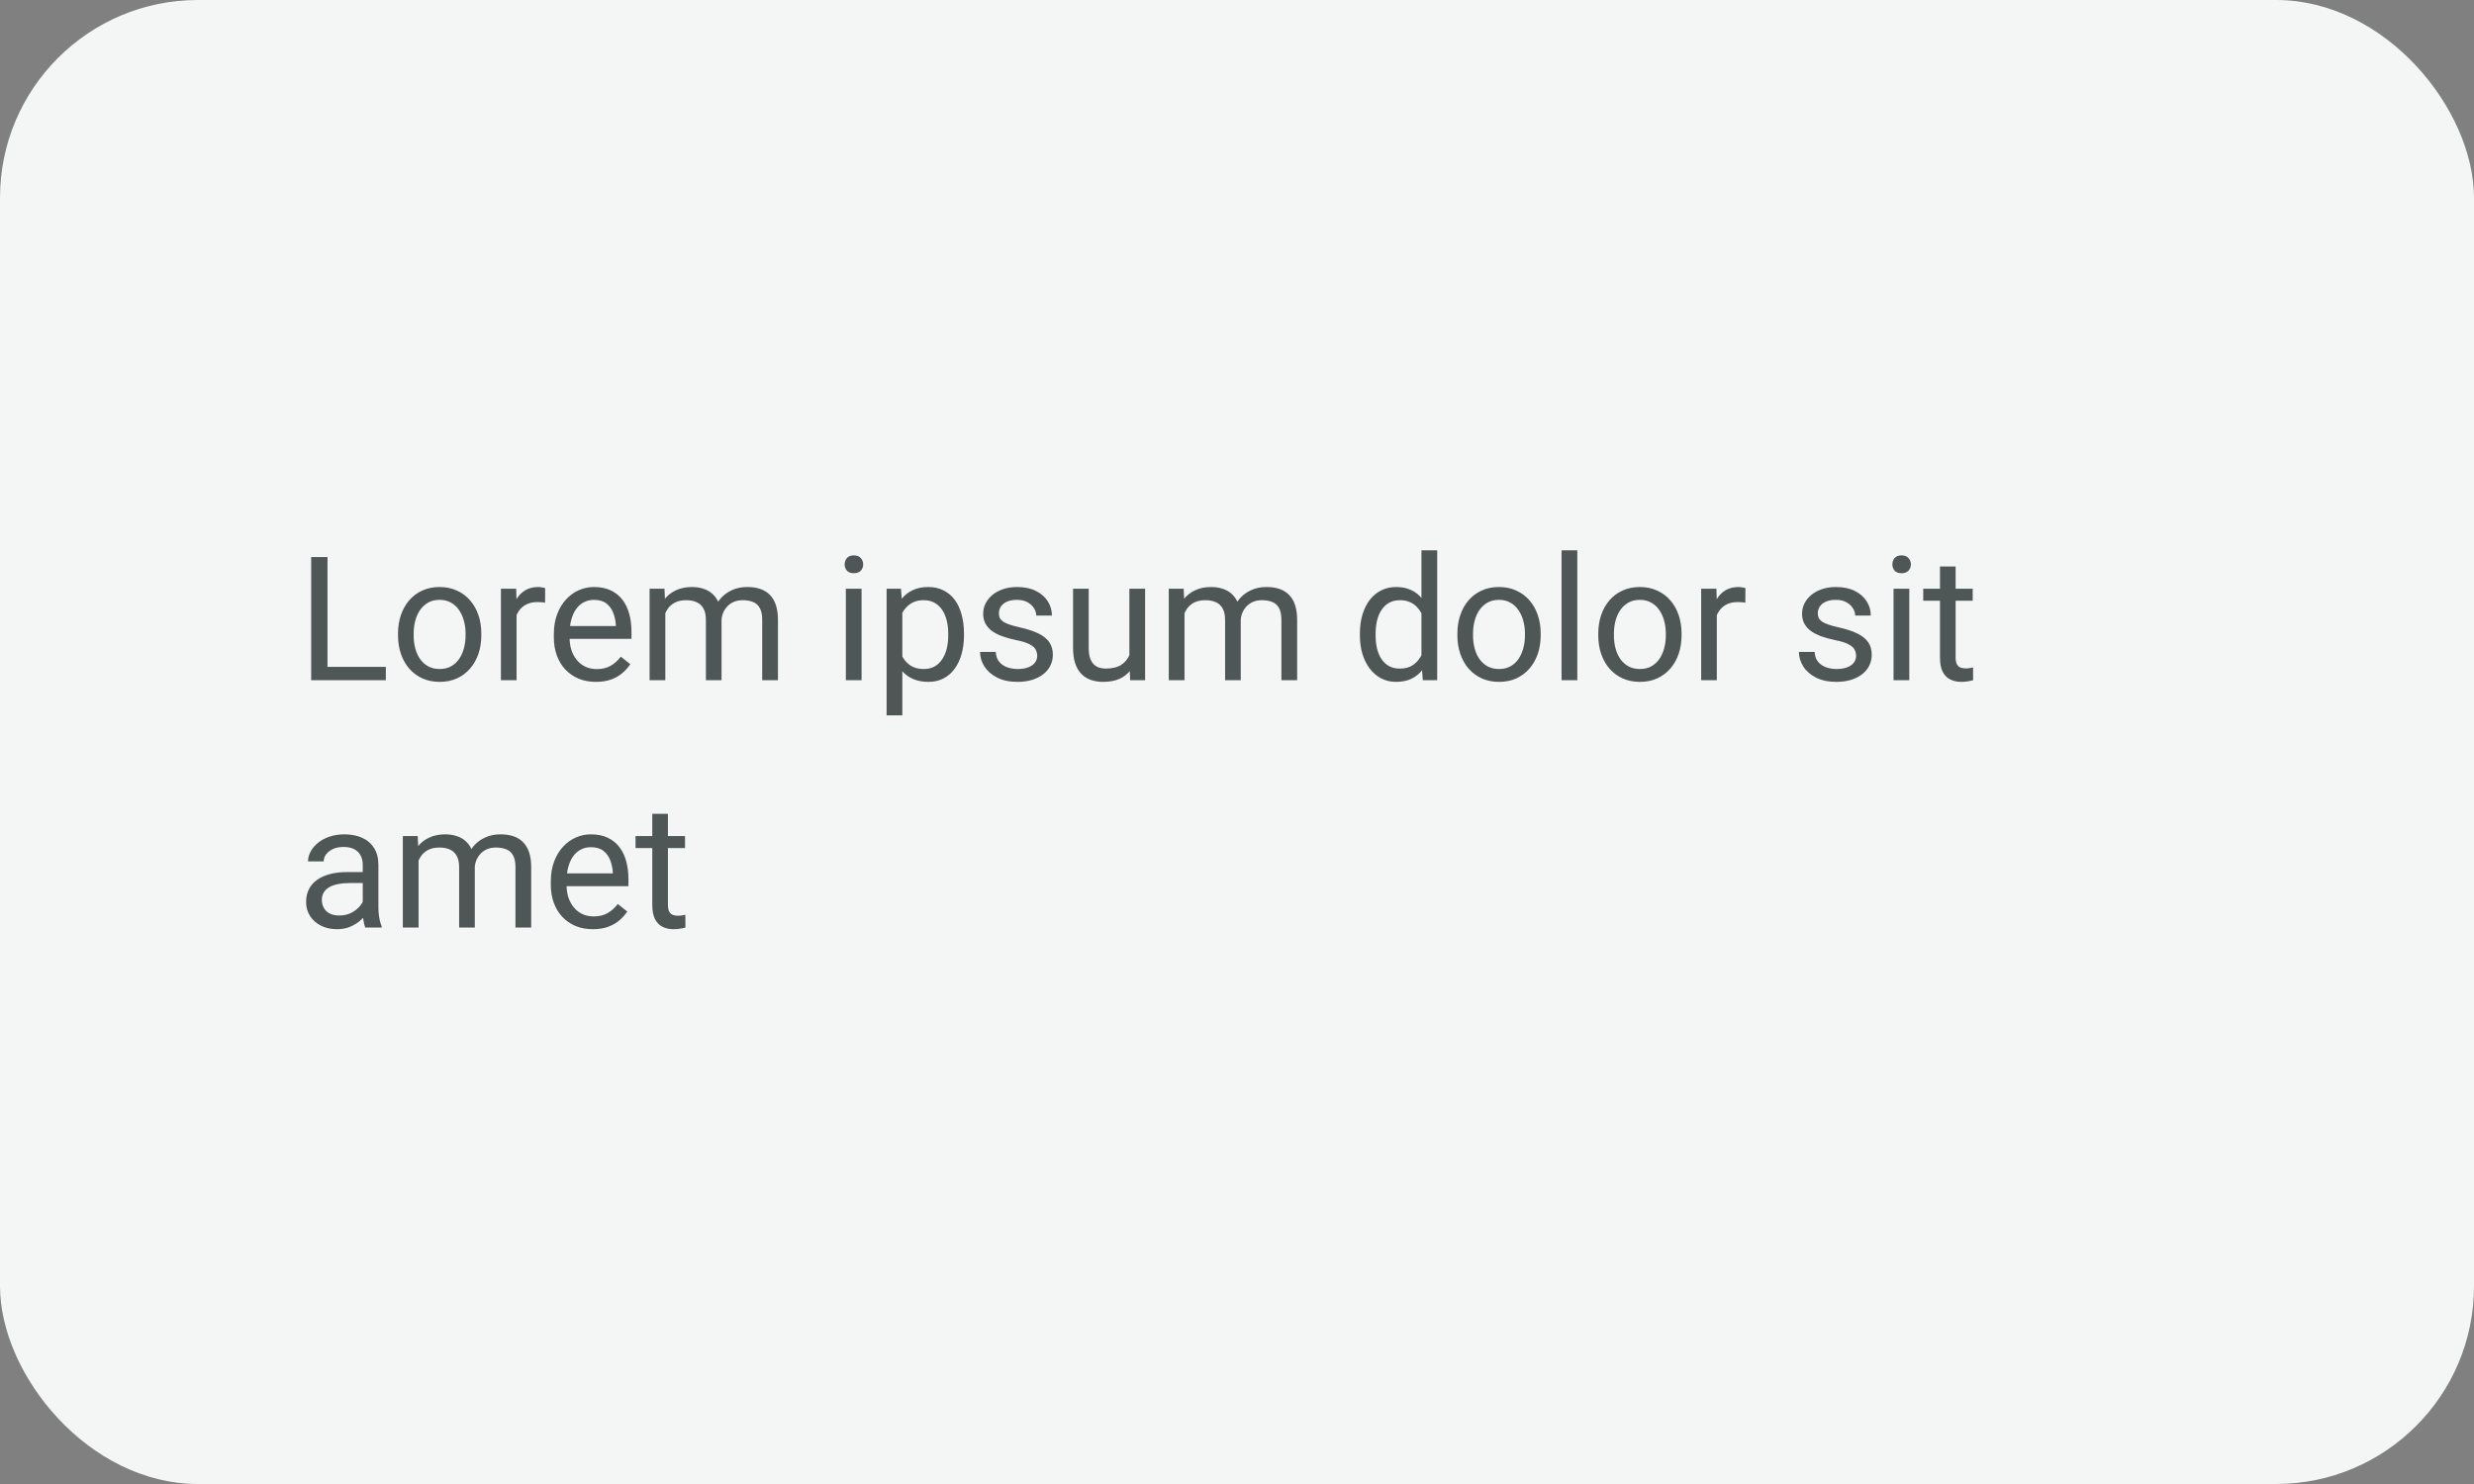 <svg width="200" height="120" viewBox="0 0 200 120" fill="none" xmlns="http://www.w3.org/2000/svg">
<rect x="0" y="0" width="200" height="120" fill="#808080" stroke="none"/>
<rect width="200" height="120" rx="16" fill="#F4F5F5"/>
<path d="M31.191 53.927V55H26.215V53.927H31.191ZM26.475 45.047V55H25.155V45.047H26.475ZM32.176 51.384V51.227C32.176 50.693 32.253 50.199 32.408 49.743C32.563 49.283 32.786 48.884 33.078 48.547C33.37 48.205 33.723 47.941 34.138 47.754C34.552 47.562 35.017 47.467 35.532 47.467C36.052 47.467 36.519 47.562 36.934 47.754C37.353 47.941 37.708 48.205 38 48.547C38.296 48.884 38.522 49.283 38.677 49.743C38.832 50.199 38.909 50.693 38.909 51.227V51.384C38.909 51.917 38.832 52.411 38.677 52.867C38.522 53.323 38.296 53.722 38 54.063C37.708 54.401 37.355 54.665 36.94 54.856C36.53 55.043 36.065 55.137 35.546 55.137C35.026 55.137 34.559 55.043 34.145 54.856C33.73 54.665 33.374 54.401 33.078 54.063C32.786 53.722 32.563 53.323 32.408 52.867C32.253 52.411 32.176 51.917 32.176 51.384ZM33.44 51.227V51.384C33.44 51.753 33.484 52.102 33.57 52.43C33.657 52.753 33.787 53.04 33.96 53.291C34.138 53.542 34.359 53.74 34.623 53.886C34.887 54.027 35.195 54.098 35.546 54.098C35.892 54.098 36.195 54.027 36.455 53.886C36.719 53.74 36.938 53.542 37.111 53.291C37.285 53.04 37.414 52.753 37.501 52.43C37.592 52.102 37.638 51.753 37.638 51.384V51.227C37.638 50.862 37.592 50.518 37.501 50.194C37.414 49.866 37.282 49.577 37.105 49.326C36.931 49.071 36.713 48.87 36.448 48.725C36.188 48.579 35.883 48.506 35.532 48.506C35.186 48.506 34.88 48.579 34.616 48.725C34.356 48.87 34.138 49.071 33.96 49.326C33.787 49.577 33.657 49.866 33.57 50.194C33.484 50.518 33.44 50.862 33.44 51.227ZM41.76 48.766V55H40.495V47.603H41.726L41.76 48.766ZM44.07 47.562L44.063 48.738C43.959 48.715 43.858 48.702 43.763 48.697C43.672 48.688 43.567 48.684 43.448 48.684C43.157 48.684 42.899 48.729 42.676 48.82C42.453 48.911 42.263 49.039 42.108 49.203C41.953 49.367 41.83 49.563 41.739 49.791C41.653 50.014 41.596 50.26 41.568 50.529L41.213 50.734C41.213 50.288 41.256 49.868 41.343 49.477C41.434 49.085 41.573 48.738 41.76 48.438C41.947 48.132 42.184 47.895 42.471 47.727C42.762 47.553 43.109 47.467 43.51 47.467C43.601 47.467 43.706 47.478 43.824 47.501C43.943 47.519 44.025 47.54 44.07 47.562ZM48.172 55.137C47.657 55.137 47.19 55.05 46.77 54.877C46.356 54.699 45.998 54.451 45.697 54.132C45.401 53.813 45.173 53.435 45.014 52.997C44.854 52.56 44.774 52.081 44.774 51.562V51.274C44.774 50.673 44.863 50.137 45.041 49.668C45.219 49.194 45.46 48.793 45.766 48.465C46.071 48.137 46.417 47.888 46.805 47.72C47.192 47.551 47.593 47.467 48.008 47.467C48.536 47.467 48.992 47.558 49.375 47.74C49.762 47.922 50.079 48.178 50.325 48.506C50.571 48.829 50.754 49.212 50.872 49.654C50.991 50.092 51.05 50.57 51.05 51.09V51.657H45.526V50.625H49.785V50.529C49.767 50.201 49.699 49.882 49.58 49.572C49.466 49.262 49.284 49.007 49.033 48.807C48.783 48.606 48.441 48.506 48.008 48.506C47.721 48.506 47.456 48.567 47.215 48.69C46.973 48.809 46.766 48.987 46.593 49.224C46.42 49.461 46.285 49.75 46.19 50.092C46.094 50.434 46.046 50.828 46.046 51.274V51.562C46.046 51.912 46.094 52.243 46.19 52.553C46.29 52.858 46.433 53.127 46.62 53.359C46.812 53.592 47.042 53.774 47.31 53.906C47.584 54.038 47.894 54.105 48.24 54.105C48.687 54.105 49.065 54.013 49.375 53.831C49.685 53.649 49.956 53.405 50.188 53.1L50.954 53.708C50.795 53.95 50.592 54.18 50.346 54.398C50.1 54.617 49.797 54.795 49.437 54.932C49.081 55.068 48.66 55.137 48.172 55.137ZM53.784 49.073V55H52.513V47.603H53.716L53.784 49.073ZM53.524 51.022L52.937 51.001C52.941 50.495 53.007 50.028 53.135 49.6C53.262 49.167 53.452 48.791 53.702 48.472C53.953 48.153 54.265 47.907 54.639 47.733C55.012 47.556 55.445 47.467 55.938 47.467C56.284 47.467 56.603 47.517 56.895 47.617C57.186 47.713 57.439 47.866 57.653 48.075C57.867 48.285 58.034 48.554 58.152 48.882C58.271 49.21 58.33 49.606 58.33 50.071V55H57.065V50.133C57.065 49.745 56.999 49.435 56.867 49.203C56.74 48.971 56.557 48.802 56.32 48.697C56.083 48.588 55.805 48.533 55.486 48.533C55.113 48.533 54.8 48.599 54.55 48.731C54.299 48.864 54.099 49.046 53.948 49.278C53.798 49.511 53.688 49.777 53.62 50.078C53.556 50.374 53.524 50.689 53.524 51.022ZM58.316 50.324L57.469 50.584C57.473 50.178 57.539 49.789 57.667 49.415C57.799 49.041 57.988 48.709 58.234 48.417C58.485 48.125 58.793 47.895 59.157 47.727C59.522 47.553 59.939 47.467 60.408 47.467C60.805 47.467 61.156 47.519 61.461 47.624C61.771 47.729 62.031 47.891 62.24 48.109C62.454 48.324 62.616 48.599 62.726 48.937C62.835 49.274 62.89 49.675 62.89 50.14V55H61.618V50.126C61.618 49.711 61.552 49.39 61.42 49.162C61.292 48.93 61.11 48.768 60.873 48.677C60.641 48.581 60.363 48.533 60.039 48.533C59.761 48.533 59.515 48.581 59.301 48.677C59.087 48.773 58.907 48.905 58.761 49.073C58.615 49.237 58.503 49.426 58.426 49.641C58.353 49.855 58.316 50.083 58.316 50.324ZM69.65 47.603V55H68.379V47.603H69.65ZM68.283 45.642C68.283 45.437 68.345 45.263 68.468 45.122C68.595 44.981 68.782 44.91 69.028 44.91C69.27 44.91 69.454 44.981 69.582 45.122C69.714 45.263 69.78 45.437 69.78 45.642C69.78 45.838 69.714 46.006 69.582 46.148C69.454 46.284 69.27 46.352 69.028 46.352C68.782 46.352 68.595 46.284 68.468 46.148C68.345 46.006 68.283 45.838 68.283 45.642ZM72.945 49.025V57.844H71.674V47.603H72.836L72.945 49.025ZM77.929 51.24V51.384C77.929 51.922 77.865 52.421 77.737 52.881C77.61 53.337 77.423 53.733 77.177 54.07C76.935 54.408 76.637 54.67 76.281 54.856C75.926 55.043 75.518 55.137 75.058 55.137C74.588 55.137 74.174 55.059 73.814 54.904C73.454 54.749 73.148 54.524 72.897 54.227C72.647 53.931 72.446 53.576 72.296 53.161C72.15 52.746 72.05 52.279 71.995 51.76V50.994C72.05 50.447 72.152 49.957 72.303 49.524C72.453 49.092 72.651 48.722 72.897 48.417C73.148 48.107 73.451 47.872 73.807 47.713C74.162 47.549 74.572 47.467 75.037 47.467C75.502 47.467 75.914 47.558 76.274 47.74C76.634 47.918 76.938 48.173 77.184 48.506C77.43 48.839 77.614 49.237 77.737 49.702C77.865 50.162 77.929 50.675 77.929 51.24ZM76.657 51.384V51.24C76.657 50.871 76.618 50.525 76.541 50.201C76.463 49.873 76.343 49.586 76.179 49.34C76.019 49.089 75.814 48.893 75.564 48.752C75.313 48.606 75.014 48.533 74.668 48.533C74.349 48.533 74.071 48.588 73.834 48.697C73.602 48.807 73.403 48.955 73.239 49.142C73.075 49.324 72.941 49.533 72.836 49.77C72.736 50.003 72.66 50.245 72.61 50.495V52.266C72.701 52.585 72.829 52.885 72.993 53.168C73.157 53.446 73.376 53.672 73.649 53.845C73.923 54.013 74.267 54.098 74.682 54.098C75.023 54.098 75.317 54.027 75.564 53.886C75.814 53.74 76.019 53.542 76.179 53.291C76.343 53.04 76.463 52.753 76.541 52.43C76.618 52.102 76.657 51.753 76.657 51.384ZM83.849 53.038C83.849 52.856 83.808 52.687 83.726 52.532C83.648 52.373 83.486 52.229 83.24 52.102C82.999 51.969 82.634 51.855 82.147 51.76C81.736 51.673 81.365 51.571 81.032 51.452C80.704 51.334 80.424 51.19 80.191 51.022C79.963 50.853 79.788 50.655 79.665 50.427C79.542 50.199 79.481 49.932 79.481 49.627C79.481 49.335 79.544 49.06 79.672 48.8C79.804 48.54 79.989 48.31 80.226 48.109C80.467 47.909 80.757 47.752 81.094 47.638C81.431 47.524 81.807 47.467 82.222 47.467C82.814 47.467 83.32 47.572 83.739 47.781C84.159 47.991 84.48 48.271 84.703 48.622C84.926 48.968 85.038 49.353 85.038 49.777H83.773C83.773 49.572 83.712 49.374 83.589 49.183C83.47 48.987 83.295 48.825 83.062 48.697C82.835 48.57 82.554 48.506 82.222 48.506C81.871 48.506 81.586 48.56 81.367 48.67C81.153 48.775 80.996 48.909 80.895 49.073C80.8 49.237 80.752 49.41 80.752 49.593C80.752 49.73 80.775 49.852 80.82 49.962C80.87 50.067 80.957 50.165 81.08 50.256C81.203 50.342 81.376 50.425 81.6 50.502C81.823 50.579 82.108 50.657 82.454 50.734C83.06 50.871 83.559 51.035 83.951 51.227C84.343 51.418 84.635 51.653 84.826 51.931C85.018 52.209 85.113 52.546 85.113 52.942C85.113 53.266 85.045 53.562 84.908 53.831C84.776 54.1 84.582 54.332 84.327 54.528C84.076 54.72 83.776 54.87 83.425 54.98C83.079 55.084 82.689 55.137 82.256 55.137C81.604 55.137 81.053 55.02 80.602 54.788C80.15 54.556 79.809 54.255 79.576 53.886C79.344 53.517 79.228 53.127 79.228 52.717H80.499C80.517 53.063 80.618 53.339 80.8 53.544C80.982 53.745 81.205 53.888 81.47 53.975C81.734 54.057 81.996 54.098 82.256 54.098C82.602 54.098 82.892 54.052 83.124 53.961C83.361 53.87 83.541 53.745 83.664 53.585C83.787 53.425 83.849 53.243 83.849 53.038ZM91.3 53.291V47.603H92.571V55H91.361L91.3 53.291ZM91.539 51.732L92.065 51.719C92.065 52.211 92.013 52.667 91.908 53.086C91.808 53.501 91.644 53.861 91.416 54.166C91.188 54.471 90.89 54.711 90.52 54.884C90.151 55.052 89.703 55.137 89.174 55.137C88.814 55.137 88.483 55.084 88.183 54.98C87.886 54.875 87.631 54.713 87.417 54.494C87.203 54.275 87.037 53.991 86.918 53.64C86.804 53.289 86.747 52.867 86.747 52.375V47.603H88.012V52.389C88.012 52.721 88.048 52.997 88.121 53.216C88.199 53.43 88.301 53.601 88.429 53.728C88.561 53.852 88.707 53.938 88.866 53.988C89.03 54.038 89.199 54.063 89.372 54.063C89.91 54.063 90.336 53.961 90.65 53.756C90.965 53.546 91.19 53.266 91.327 52.915C91.468 52.56 91.539 52.165 91.539 51.732ZM95.757 49.073V55H94.485V47.603H95.689L95.757 49.073ZM95.497 51.022L94.909 51.001C94.914 50.495 94.98 50.028 95.107 49.6C95.235 49.167 95.424 48.791 95.675 48.472C95.925 48.153 96.238 47.907 96.611 47.733C96.985 47.556 97.418 47.467 97.91 47.467C98.257 47.467 98.576 47.517 98.867 47.617C99.159 47.713 99.412 47.866 99.626 48.075C99.84 48.285 100.007 48.554 100.125 48.882C100.243 49.21 100.303 49.606 100.303 50.071V55H99.038V50.133C99.038 49.745 98.972 49.435 98.84 49.203C98.712 48.971 98.53 48.802 98.293 48.697C98.056 48.588 97.778 48.533 97.459 48.533C97.085 48.533 96.773 48.599 96.522 48.731C96.272 48.864 96.071 49.046 95.921 49.278C95.77 49.511 95.661 49.777 95.593 50.078C95.529 50.374 95.497 50.689 95.497 51.022ZM100.289 50.324L99.441 50.584C99.446 50.178 99.512 49.789 99.64 49.415C99.772 49.041 99.961 48.709 100.207 48.417C100.458 48.125 100.765 47.895 101.13 47.727C101.494 47.553 101.911 47.467 102.381 47.467C102.777 47.467 103.128 47.519 103.434 47.624C103.743 47.729 104.003 47.891 104.213 48.109C104.427 48.324 104.589 48.599 104.698 48.937C104.808 49.274 104.862 49.675 104.862 50.14V55H103.591V50.126C103.591 49.711 103.525 49.39 103.393 49.162C103.265 48.93 103.083 48.768 102.846 48.677C102.613 48.581 102.335 48.533 102.012 48.533C101.734 48.533 101.488 48.581 101.273 48.677C101.059 48.773 100.879 48.905 100.733 49.073C100.588 49.237 100.476 49.426 100.398 49.641C100.326 49.855 100.289 50.083 100.289 50.324ZM114.911 53.565V44.5H116.183V55H115.021L114.911 53.565ZM109.935 51.384V51.24C109.935 50.675 110.003 50.162 110.14 49.702C110.281 49.237 110.479 48.839 110.734 48.506C110.994 48.173 111.302 47.918 111.657 47.74C112.017 47.558 112.418 47.467 112.86 47.467C113.325 47.467 113.731 47.549 114.077 47.713C114.428 47.872 114.724 48.107 114.966 48.417C115.212 48.722 115.406 49.092 115.547 49.524C115.688 49.957 115.786 50.447 115.841 50.994V51.623C115.791 52.165 115.693 52.653 115.547 53.086C115.406 53.519 115.212 53.888 114.966 54.193C114.724 54.499 114.428 54.733 114.077 54.898C113.726 55.057 113.316 55.137 112.847 55.137C112.414 55.137 112.017 55.043 111.657 54.856C111.302 54.67 110.994 54.408 110.734 54.07C110.479 53.733 110.281 53.337 110.14 52.881C110.003 52.421 109.935 51.922 109.935 51.384ZM111.206 51.24V51.384C111.206 51.753 111.243 52.099 111.315 52.423C111.393 52.746 111.511 53.031 111.671 53.277C111.83 53.523 112.033 53.717 112.279 53.858C112.525 53.995 112.819 54.063 113.161 54.063C113.58 54.063 113.924 53.975 114.193 53.797C114.467 53.619 114.686 53.384 114.85 53.093C115.014 52.801 115.141 52.484 115.232 52.143V50.495C115.178 50.245 115.098 50.003 114.993 49.77C114.893 49.533 114.761 49.324 114.597 49.142C114.437 48.955 114.239 48.807 114.002 48.697C113.77 48.588 113.494 48.533 113.175 48.533C112.828 48.533 112.53 48.606 112.279 48.752C112.033 48.893 111.83 49.089 111.671 49.34C111.511 49.586 111.393 49.873 111.315 50.201C111.243 50.525 111.206 50.871 111.206 51.24ZM117.816 51.384V51.227C117.816 50.693 117.894 50.199 118.049 49.743C118.204 49.283 118.427 48.884 118.719 48.547C119.01 48.205 119.364 47.941 119.778 47.754C120.193 47.562 120.658 47.467 121.173 47.467C121.692 47.467 122.16 47.562 122.574 47.754C122.993 47.941 123.349 48.205 123.641 48.547C123.937 48.884 124.162 49.283 124.317 49.743C124.472 50.199 124.55 50.693 124.55 51.227V51.384C124.55 51.917 124.472 52.411 124.317 52.867C124.162 53.323 123.937 53.722 123.641 54.063C123.349 54.401 122.996 54.665 122.581 54.856C122.171 55.043 121.706 55.137 121.187 55.137C120.667 55.137 120.2 55.043 119.785 54.856C119.37 54.665 119.015 54.401 118.719 54.063C118.427 53.722 118.204 53.323 118.049 52.867C117.894 52.411 117.816 51.917 117.816 51.384ZM119.081 51.227V51.384C119.081 51.753 119.124 52.102 119.211 52.43C119.298 52.753 119.427 53.04 119.601 53.291C119.778 53.542 119.999 53.74 120.264 53.886C120.528 54.027 120.836 54.098 121.187 54.098C121.533 54.098 121.836 54.027 122.096 53.886C122.36 53.74 122.579 53.542 122.752 53.291C122.925 53.04 123.055 52.753 123.142 52.43C123.233 52.102 123.278 51.753 123.278 51.384V51.227C123.278 50.862 123.233 50.518 123.142 50.194C123.055 49.866 122.923 49.577 122.745 49.326C122.572 49.071 122.353 48.87 122.089 48.725C121.829 48.579 121.524 48.506 121.173 48.506C120.826 48.506 120.521 48.579 120.257 48.725C119.997 48.87 119.778 49.071 119.601 49.326C119.427 49.577 119.298 49.866 119.211 50.194C119.124 50.518 119.081 50.862 119.081 51.227ZM127.51 44.5V55H126.238V44.5H127.51ZM129.205 51.384V51.227C129.205 50.693 129.283 50.199 129.438 49.743C129.592 49.283 129.816 48.884 130.107 48.547C130.399 48.205 130.752 47.941 131.167 47.754C131.582 47.562 132.047 47.467 132.562 47.467C133.081 47.467 133.548 47.562 133.963 47.754C134.382 47.941 134.738 48.205 135.029 48.547C135.326 48.884 135.551 49.283 135.706 49.743C135.861 50.199 135.938 50.693 135.938 51.227V51.384C135.938 51.917 135.861 52.411 135.706 52.867C135.551 53.323 135.326 53.722 135.029 54.063C134.738 54.401 134.384 54.665 133.97 54.856C133.56 55.043 133.095 55.137 132.575 55.137C132.056 55.137 131.589 55.043 131.174 54.856C130.759 54.665 130.404 54.401 130.107 54.063C129.816 53.722 129.592 53.323 129.438 52.867C129.283 52.411 129.205 51.917 129.205 51.384ZM130.47 51.227V51.384C130.47 51.753 130.513 52.102 130.6 52.43C130.686 52.753 130.816 53.04 130.989 53.291C131.167 53.542 131.388 53.74 131.652 53.886C131.917 54.027 132.224 54.098 132.575 54.098C132.922 54.098 133.225 54.027 133.484 53.886C133.749 53.74 133.967 53.542 134.141 53.291C134.314 53.04 134.444 52.753 134.53 52.43C134.621 52.102 134.667 51.753 134.667 51.384V51.227C134.667 50.862 134.621 50.518 134.53 50.194C134.444 49.866 134.312 49.577 134.134 49.326C133.961 49.071 133.742 48.87 133.478 48.725C133.218 48.579 132.912 48.506 132.562 48.506C132.215 48.506 131.91 48.579 131.646 48.725C131.386 48.87 131.167 49.071 130.989 49.326C130.816 49.577 130.686 49.866 130.6 50.194C130.513 50.518 130.47 50.862 130.47 51.227ZM138.789 48.766V55H137.524V47.603H138.755L138.789 48.766ZM141.1 47.562L141.093 48.738C140.988 48.715 140.888 48.702 140.792 48.697C140.701 48.688 140.596 48.684 140.478 48.684C140.186 48.684 139.928 48.729 139.705 48.82C139.482 48.911 139.293 49.039 139.138 49.203C138.983 49.367 138.86 49.563 138.769 49.791C138.682 50.014 138.625 50.26 138.598 50.529L138.242 50.734C138.242 50.288 138.285 49.868 138.372 49.477C138.463 49.085 138.602 48.738 138.789 48.438C138.976 48.132 139.213 47.895 139.5 47.727C139.792 47.553 140.138 47.467 140.539 47.467C140.63 47.467 140.735 47.478 140.854 47.501C140.972 47.519 141.054 47.54 141.1 47.562ZM150.048 53.038C150.048 52.856 150.007 52.687 149.925 52.532C149.847 52.373 149.686 52.229 149.439 52.102C149.198 51.969 148.833 51.855 148.346 51.76C147.936 51.673 147.564 51.571 147.231 51.452C146.903 51.334 146.623 51.19 146.391 51.022C146.163 50.853 145.987 50.655 145.864 50.427C145.741 50.199 145.68 49.932 145.68 49.627C145.68 49.335 145.743 49.06 145.871 48.8C146.003 48.54 146.188 48.31 146.425 48.109C146.666 47.909 146.956 47.752 147.293 47.638C147.63 47.524 148.006 47.467 148.421 47.467C149.013 47.467 149.519 47.572 149.938 47.781C150.358 47.991 150.679 48.271 150.902 48.622C151.126 48.968 151.237 49.353 151.237 49.777H149.973C149.973 49.572 149.911 49.374 149.788 49.183C149.67 48.987 149.494 48.825 149.262 48.697C149.034 48.57 148.754 48.506 148.421 48.506C148.07 48.506 147.785 48.56 147.566 48.67C147.352 48.775 147.195 48.909 147.095 49.073C146.999 49.237 146.951 49.41 146.951 49.593C146.951 49.73 146.974 49.852 147.02 49.962C147.07 50.067 147.156 50.165 147.279 50.256C147.402 50.342 147.576 50.425 147.799 50.502C148.022 50.579 148.307 50.657 148.653 50.734C149.259 50.871 149.758 51.035 150.15 51.227C150.542 51.418 150.834 51.653 151.025 51.931C151.217 52.209 151.312 52.546 151.312 52.942C151.312 53.266 151.244 53.562 151.107 53.831C150.975 54.1 150.782 54.332 150.526 54.528C150.276 54.72 149.975 54.87 149.624 54.98C149.278 55.084 148.888 55.137 148.455 55.137C147.803 55.137 147.252 55.02 146.801 54.788C146.35 54.556 146.008 54.255 145.775 53.886C145.543 53.517 145.427 53.127 145.427 52.717H146.698C146.716 53.063 146.817 53.339 146.999 53.544C147.181 53.745 147.405 53.888 147.669 53.975C147.933 54.057 148.195 54.098 148.455 54.098C148.801 54.098 149.091 54.052 149.323 53.961C149.56 53.87 149.74 53.745 149.863 53.585C149.986 53.425 150.048 53.243 150.048 53.038ZM154.348 47.603V55H153.076V47.603H154.348ZM152.98 45.642C152.98 45.437 153.042 45.263 153.165 45.122C153.293 44.981 153.479 44.91 153.726 44.91C153.967 44.91 154.152 44.981 154.279 45.122C154.411 45.263 154.478 45.437 154.478 45.642C154.478 45.838 154.411 46.006 154.279 46.148C154.152 46.284 153.967 46.352 153.726 46.352C153.479 46.352 153.293 46.284 153.165 46.148C153.042 46.006 152.98 45.838 152.98 45.642ZM159.475 47.603V48.574H155.476V47.603H159.475ZM156.829 45.806H158.094V53.168C158.094 53.419 158.132 53.608 158.21 53.735C158.287 53.863 158.388 53.947 158.511 53.988C158.634 54.029 158.766 54.05 158.907 54.05C159.012 54.05 159.121 54.041 159.235 54.023C159.354 54 159.443 53.981 159.502 53.968L159.509 55C159.409 55.032 159.276 55.062 159.112 55.089C158.953 55.121 158.759 55.137 158.531 55.137C158.221 55.137 157.937 55.075 157.677 54.952C157.417 54.829 157.21 54.624 157.055 54.337C156.904 54.045 156.829 53.653 156.829 53.161V45.806ZM29.325 73.735V69.928C29.325 69.636 29.266 69.383 29.148 69.169C29.034 68.95 28.86 68.782 28.628 68.663C28.395 68.545 28.108 68.485 27.767 68.485C27.448 68.485 27.167 68.54 26.926 68.649C26.689 68.759 26.502 68.902 26.365 69.08C26.233 69.258 26.167 69.449 26.167 69.654H24.902C24.902 69.39 24.971 69.128 25.107 68.868C25.244 68.608 25.44 68.374 25.695 68.164C25.955 67.95 26.265 67.781 26.625 67.658C26.99 67.531 27.395 67.467 27.842 67.467C28.38 67.467 28.854 67.558 29.264 67.74C29.678 67.922 30.002 68.198 30.234 68.567C30.471 68.932 30.59 69.39 30.59 69.941V73.387C30.59 73.633 30.61 73.895 30.651 74.173C30.697 74.451 30.763 74.69 30.85 74.891V75H29.53C29.466 74.854 29.416 74.66 29.38 74.419C29.343 74.173 29.325 73.945 29.325 73.735ZM29.544 70.516L29.558 71.404H28.279C27.919 71.404 27.598 71.434 27.315 71.493C27.033 71.548 26.796 71.632 26.605 71.746C26.413 71.86 26.267 72.004 26.167 72.177C26.067 72.345 26.017 72.544 26.017 72.772C26.017 73.004 26.069 73.216 26.174 73.407C26.279 73.599 26.436 73.751 26.645 73.865C26.86 73.975 27.122 74.029 27.432 74.029C27.819 74.029 28.161 73.947 28.457 73.783C28.753 73.619 28.988 73.419 29.161 73.182C29.339 72.945 29.435 72.715 29.448 72.491L29.988 73.1C29.956 73.291 29.87 73.503 29.729 73.735C29.587 73.968 29.398 74.191 29.161 74.405C28.929 74.615 28.651 74.79 28.327 74.932C28.008 75.068 27.648 75.137 27.247 75.137C26.746 75.137 26.306 75.039 25.928 74.843C25.554 74.647 25.262 74.385 25.053 74.057C24.848 73.724 24.745 73.353 24.745 72.942C24.745 72.546 24.823 72.197 24.977 71.897C25.133 71.591 25.356 71.338 25.648 71.138C25.939 70.933 26.29 70.778 26.7 70.673C27.11 70.568 27.568 70.516 28.074 70.516H29.544ZM33.837 69.073V75H32.565V67.603H33.769L33.837 69.073ZM33.577 71.022L32.989 71.001C32.994 70.495 33.06 70.028 33.188 69.6C33.315 69.167 33.504 68.791 33.755 68.472C34.005 68.153 34.318 67.907 34.691 67.733C35.065 67.556 35.498 67.467 35.99 67.467C36.337 67.467 36.656 67.517 36.947 67.617C37.239 67.713 37.492 67.866 37.706 68.075C37.92 68.285 38.087 68.554 38.205 68.882C38.324 69.21 38.383 69.606 38.383 70.071V75H37.118V70.133C37.118 69.745 37.052 69.436 36.92 69.203C36.792 68.971 36.61 68.802 36.373 68.697C36.136 68.588 35.858 68.533 35.539 68.533C35.165 68.533 34.853 68.599 34.602 68.731C34.352 68.864 34.151 69.046 34.001 69.278C33.851 69.511 33.741 69.777 33.673 70.078C33.609 70.374 33.577 70.689 33.577 71.022ZM38.369 70.324L37.522 70.584C37.526 70.178 37.592 69.789 37.72 69.415C37.852 69.041 38.041 68.709 38.287 68.417C38.538 68.125 38.845 67.895 39.21 67.727C39.575 67.553 39.992 67.467 40.461 67.467C40.857 67.467 41.208 67.519 41.514 67.624C41.824 67.729 42.083 67.891 42.293 68.109C42.507 68.324 42.669 68.599 42.778 68.936C42.888 69.274 42.942 69.675 42.942 70.14V75H41.671V70.126C41.671 69.711 41.605 69.39 41.473 69.162C41.345 68.93 41.163 68.768 40.926 68.677C40.693 68.581 40.415 68.533 40.092 68.533C39.814 68.533 39.568 68.581 39.353 68.677C39.139 68.772 38.959 68.905 38.813 69.073C38.668 69.237 38.556 69.426 38.478 69.641C38.406 69.855 38.369 70.083 38.369 70.324ZM47.926 75.137C47.411 75.137 46.944 75.05 46.524 74.877C46.11 74.699 45.752 74.451 45.451 74.132C45.155 73.813 44.927 73.435 44.768 72.997C44.608 72.56 44.528 72.081 44.528 71.561V71.274C44.528 70.673 44.617 70.137 44.795 69.668C44.973 69.194 45.214 68.793 45.52 68.465C45.825 68.137 46.171 67.888 46.559 67.72C46.946 67.551 47.347 67.467 47.762 67.467C48.29 67.467 48.746 67.558 49.129 67.74C49.516 67.922 49.833 68.178 50.079 68.506C50.325 68.829 50.508 69.212 50.626 69.654C50.745 70.092 50.804 70.57 50.804 71.09V71.657H45.28V70.625H49.539V70.529C49.521 70.201 49.453 69.882 49.334 69.572C49.22 69.262 49.038 69.007 48.787 68.807C48.536 68.606 48.195 68.506 47.762 68.506C47.475 68.506 47.21 68.567 46.969 68.69C46.727 68.809 46.52 68.987 46.347 69.224C46.173 69.461 46.039 69.75 45.943 70.092C45.848 70.434 45.8 70.828 45.8 71.274V71.561C45.8 71.912 45.848 72.243 45.943 72.553C46.044 72.858 46.187 73.127 46.374 73.359C46.565 73.592 46.796 73.774 47.065 73.906C47.338 74.038 47.648 74.105 47.994 74.105C48.441 74.105 48.819 74.013 49.129 73.831C49.439 73.649 49.71 73.405 49.942 73.1L50.708 73.708C50.548 73.95 50.346 74.18 50.1 74.398C49.853 74.617 49.55 74.795 49.19 74.932C48.835 75.068 48.413 75.137 47.926 75.137ZM55.377 67.603V68.574H51.378V67.603H55.377ZM52.731 65.806H53.996V73.168C53.996 73.419 54.035 73.608 54.112 73.735C54.19 73.863 54.29 73.947 54.413 73.988C54.536 74.029 54.668 74.05 54.81 74.05C54.914 74.05 55.024 74.041 55.138 74.022C55.256 74 55.345 73.981 55.404 73.968L55.411 75C55.311 75.032 55.179 75.061 55.015 75.089C54.855 75.121 54.661 75.137 54.434 75.137C54.124 75.137 53.839 75.075 53.579 74.952C53.319 74.829 53.112 74.624 52.957 74.337C52.807 74.045 52.731 73.653 52.731 73.161V65.806Z" fill="#4E5656"/>
</svg>
